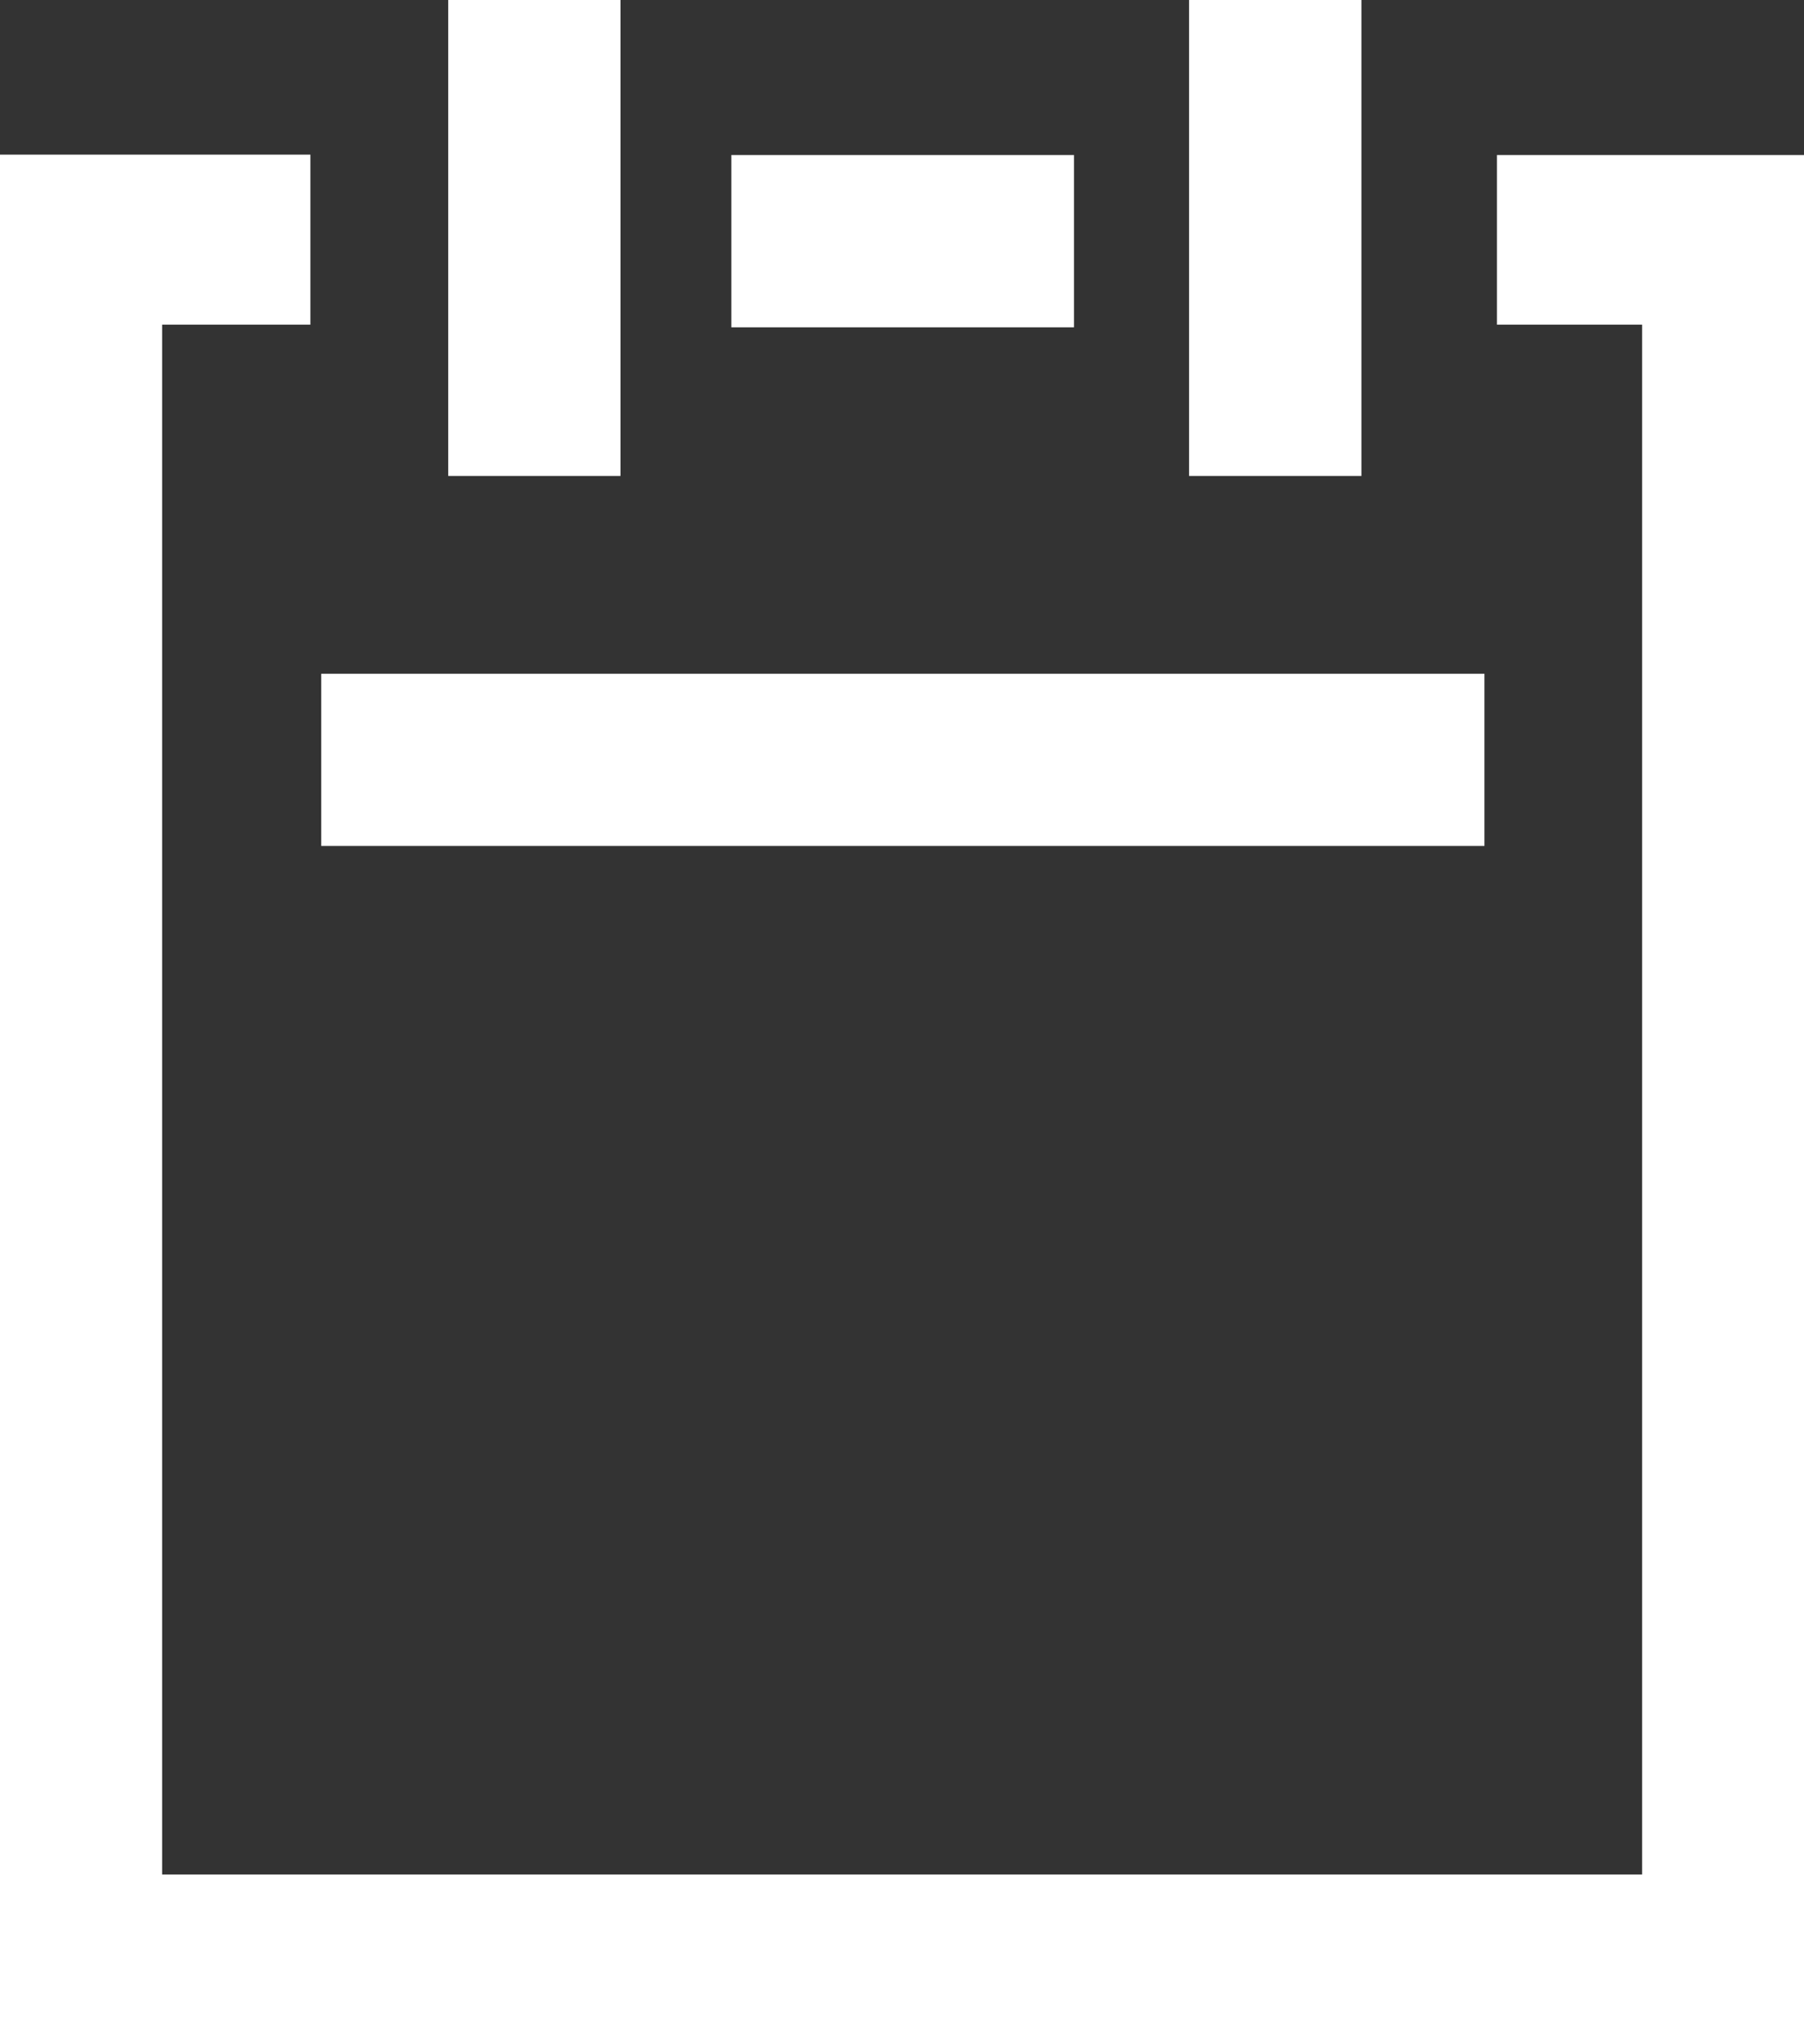 <svg id="グループ_3372" data-name="グループ 3372" xmlns="http://www.w3.org/2000/svg" width="15" height="17" viewBox="0 0 15 17">
  <rect x="0" y="0" width="15" height="17" fill="#333333" stroke="none"/>
  <rect id="長方形_1222" data-name="長方形 1222" width="1.432" height="3.958" transform="translate(3.727 0)" fill="#fff"/>
  <rect id="長方形_1223" data-name="長方形 1223" width="1.433" height="3.958" transform="translate(9.887 0)" fill="#fff"/>
  <rect id="長方形_1224" data-name="長方形 1224" width="2.849" height="1.433" transform="translate(6.081 1.289)" fill="#fff"/>
  <rect id="長方形_1225" data-name="長方形 1225" width="9.672" height="1.432" transform="translate(2.671 5.603)" fill="#fff"/>
  <path id="パス_7961" data-name="パス 7961" d="M0,3.114V18.828H15V3.117H12.447V4.528h1.207V17.416H1.348V4.528H2.581V3.114Z" transform="translate(0 -1.828)" fill="#fff"/>
</svg>
